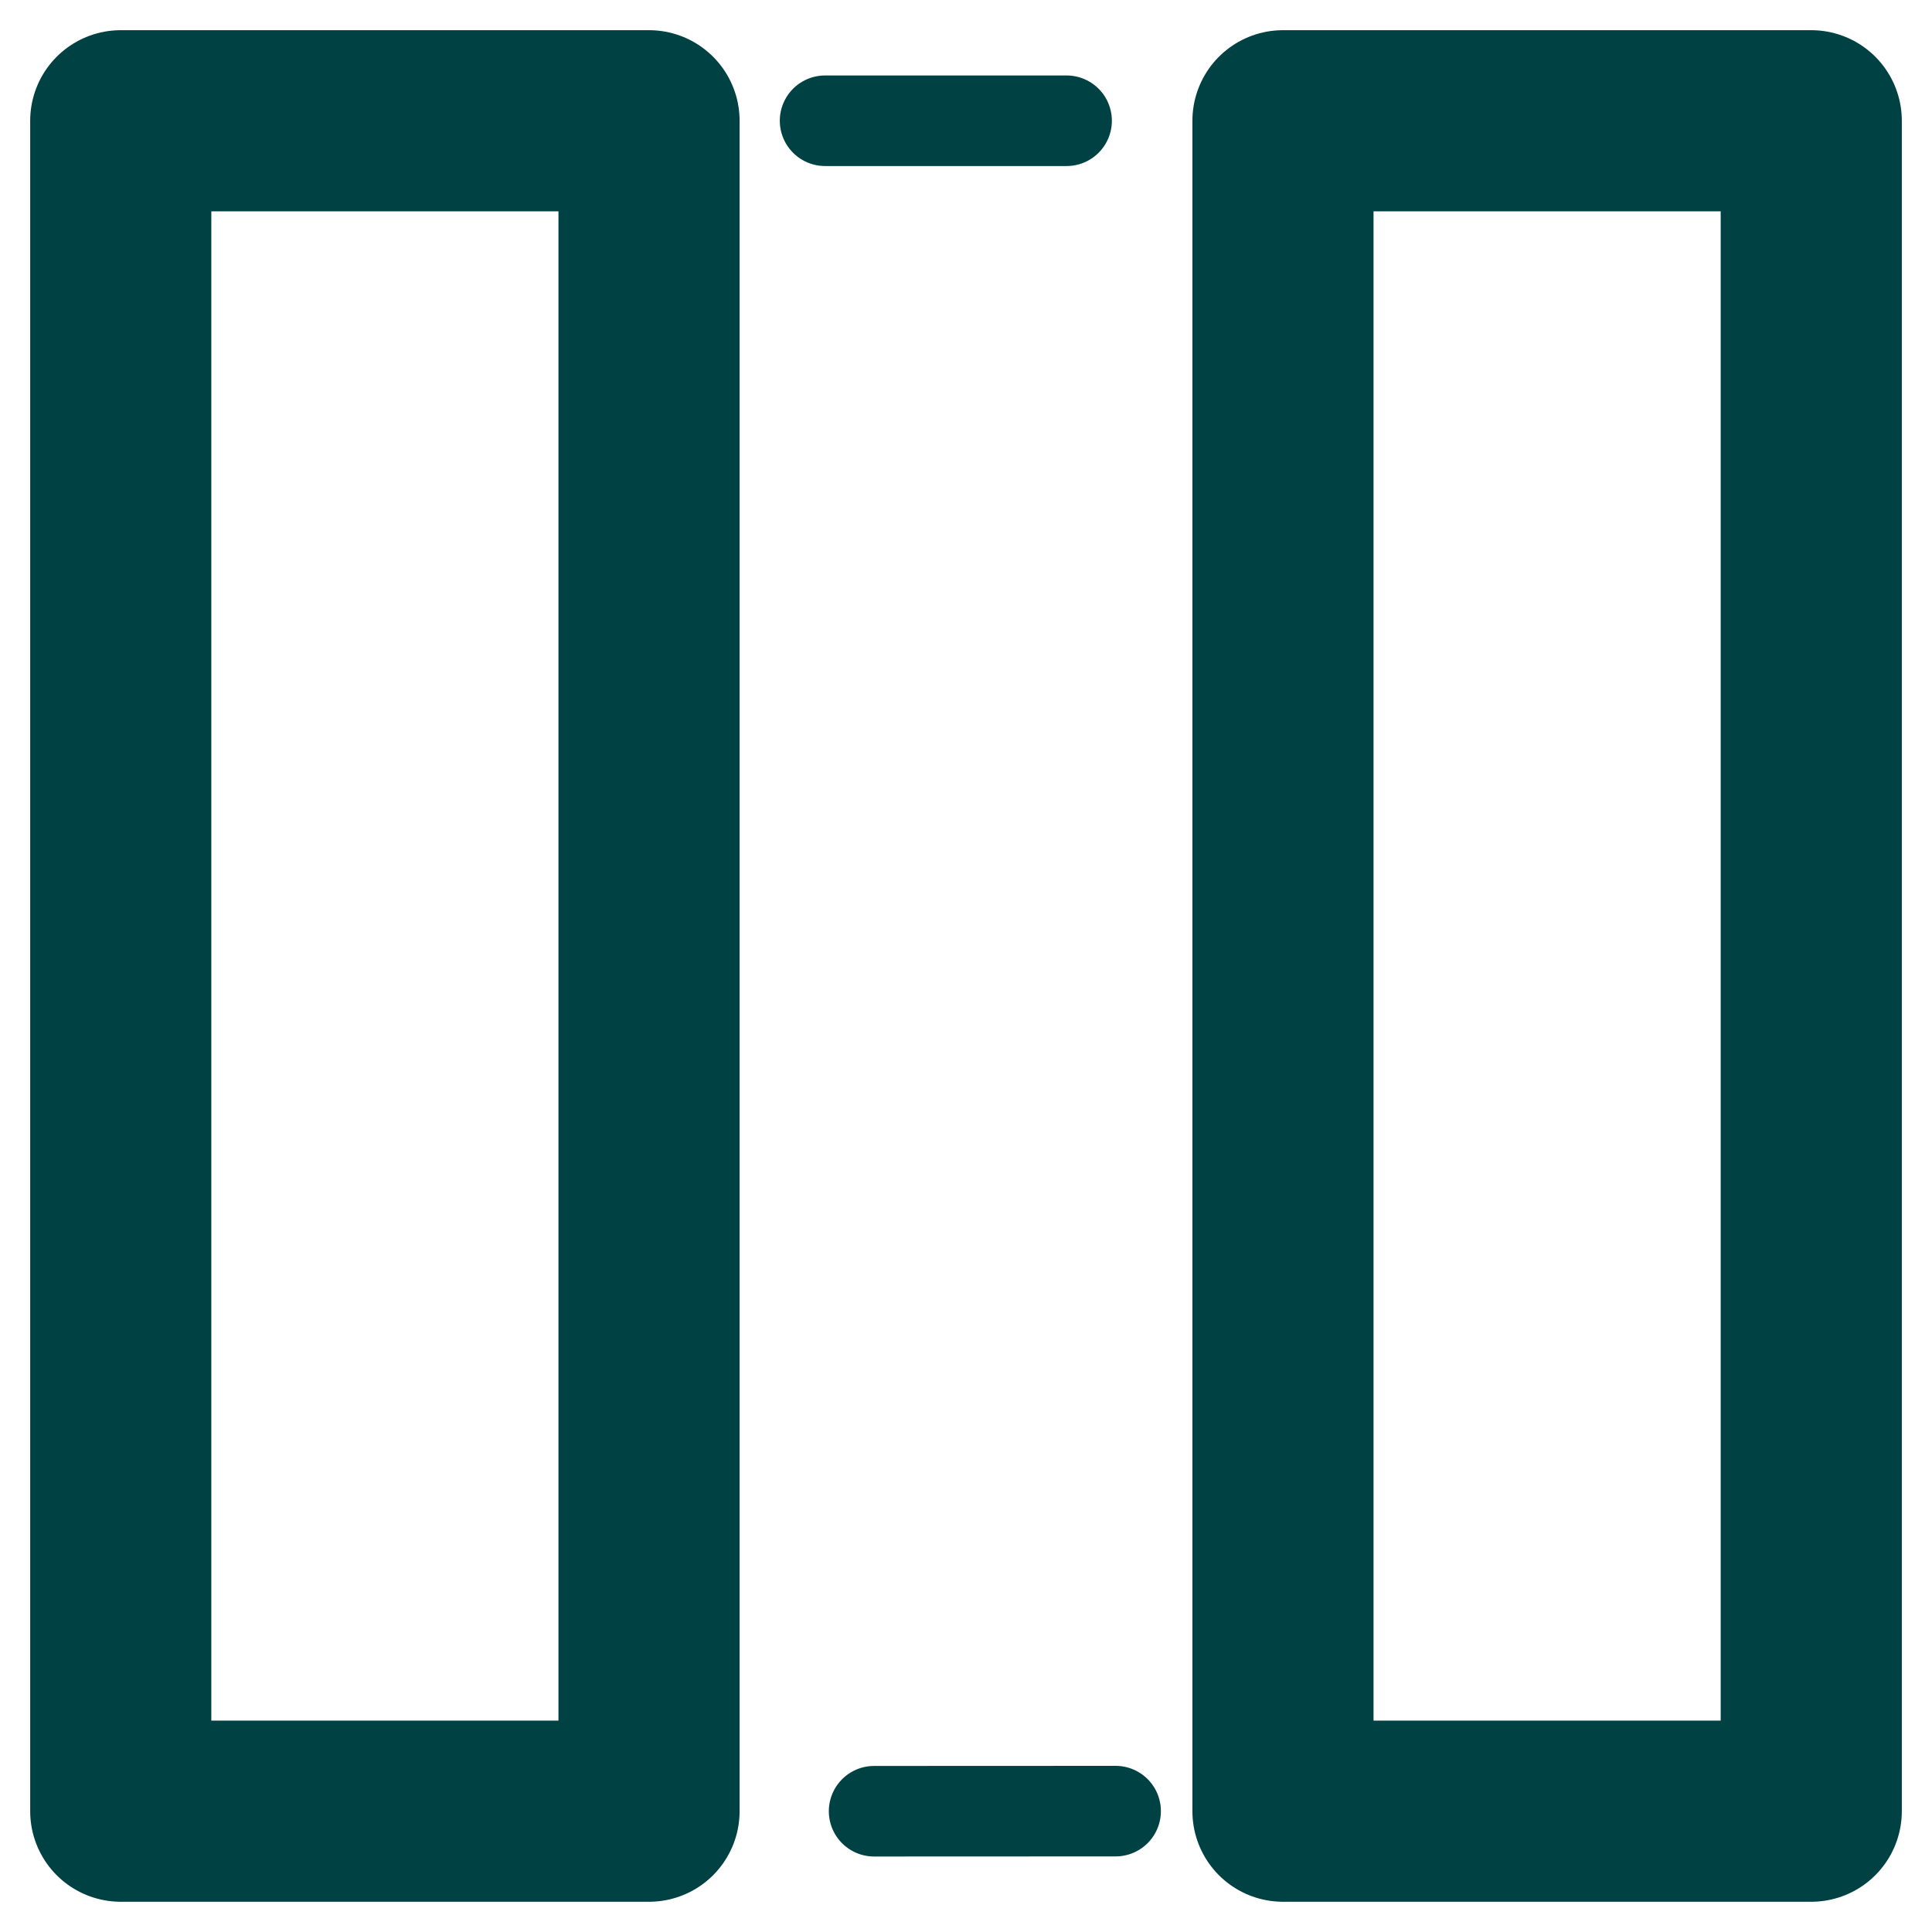 <?xml version="1.0" encoding="UTF-8"?> <svg xmlns="http://www.w3.org/2000/svg" width="32" height="32" viewBox="0 0 32 32" fill="none"><path d="M10.75 2H2V29.999H10.75V2Z" stroke="#004143" stroke-width="3" stroke-linecap="round" stroke-linejoin="round"></path><path d="M30 2H21.25V29.999H30V2Z" stroke="#004143" stroke-width="3" stroke-linecap="round" stroke-linejoin="round"></path><path d="M13.666 2L18.333 2" stroke="#004143" stroke-width="1.5" stroke-linecap="round" stroke-linejoin="round" stroke-dasharray="4 4"></path><path d="M18.478 29.998L13.666 30" stroke="#004143" stroke-width="1.5" stroke-linecap="round" stroke-linejoin="round" stroke-dasharray="4 4"></path></svg> 